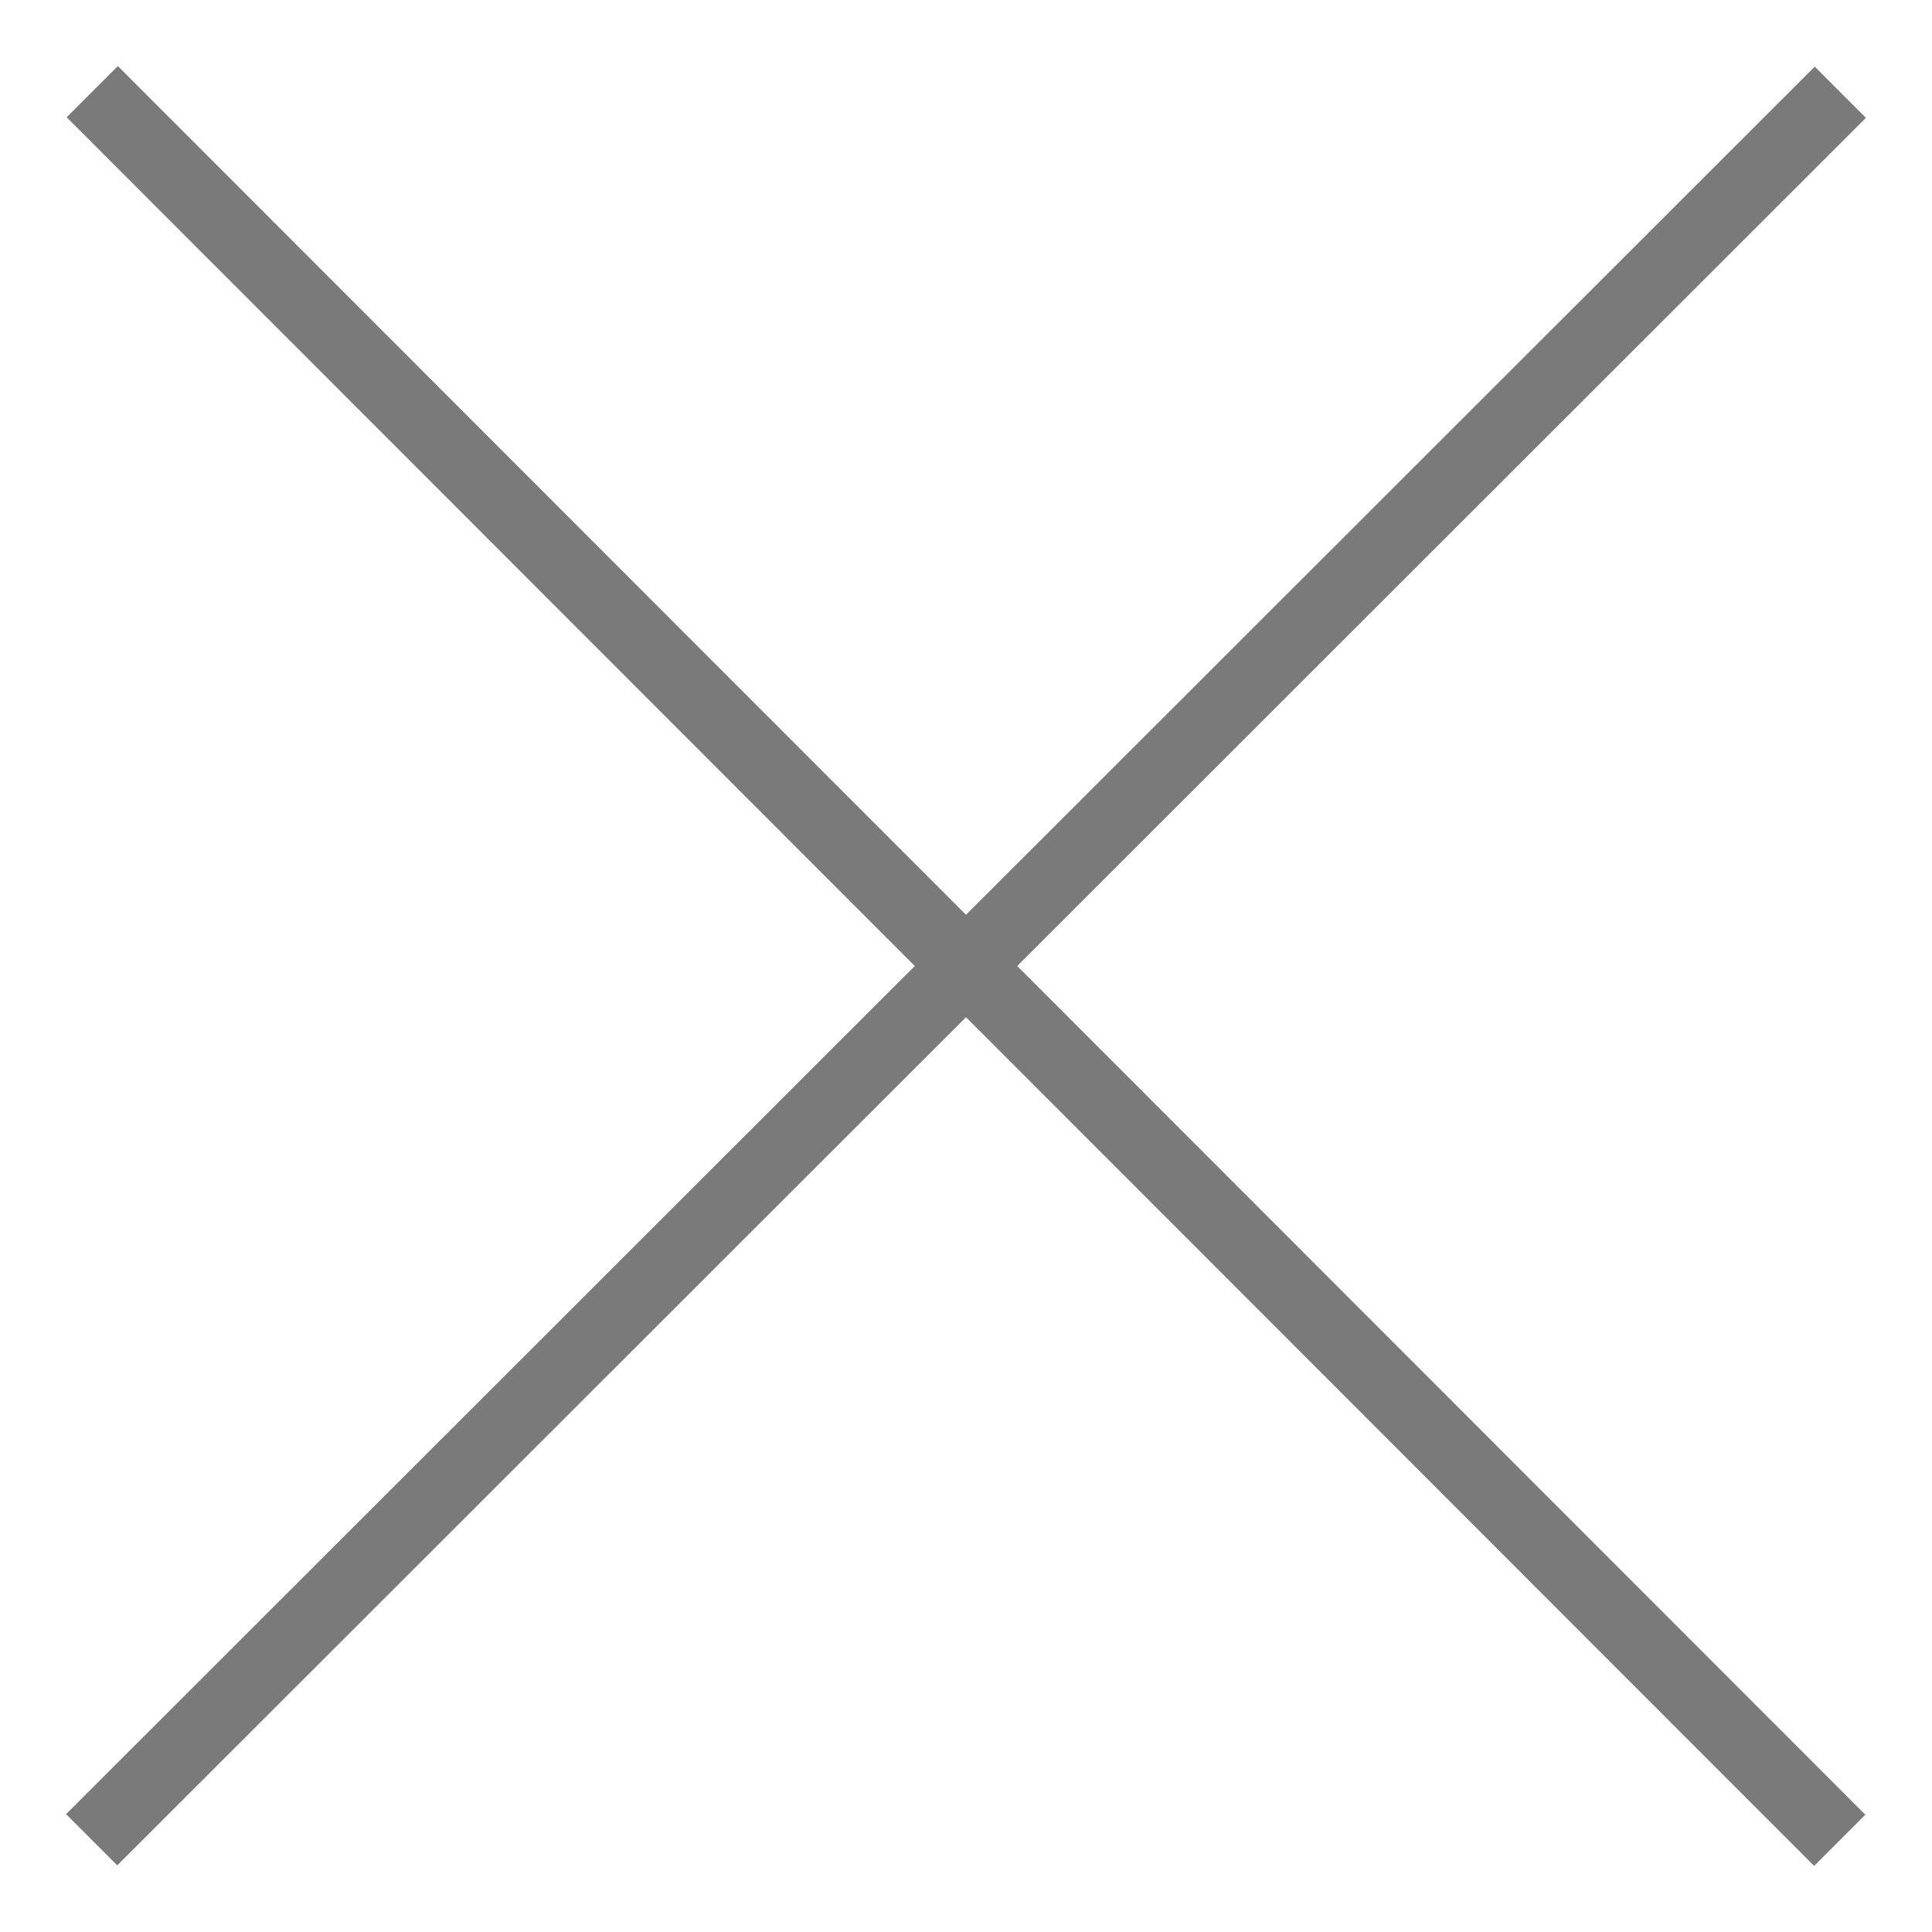 <svg height="20" viewBox="0 0 20 20" width="20" xmlns="http://www.w3.org/2000/svg"><path d="m9 8.47-8.78-8.786-.53.53 8.78 8.786-8.786 8.78.53.53 8.786-8.78 8.78 8.786.53-.53-8.78-8.786 8.786-8.78-.53-.53z" fill="#7a7a7a" transform="translate(1 1)"/></svg>